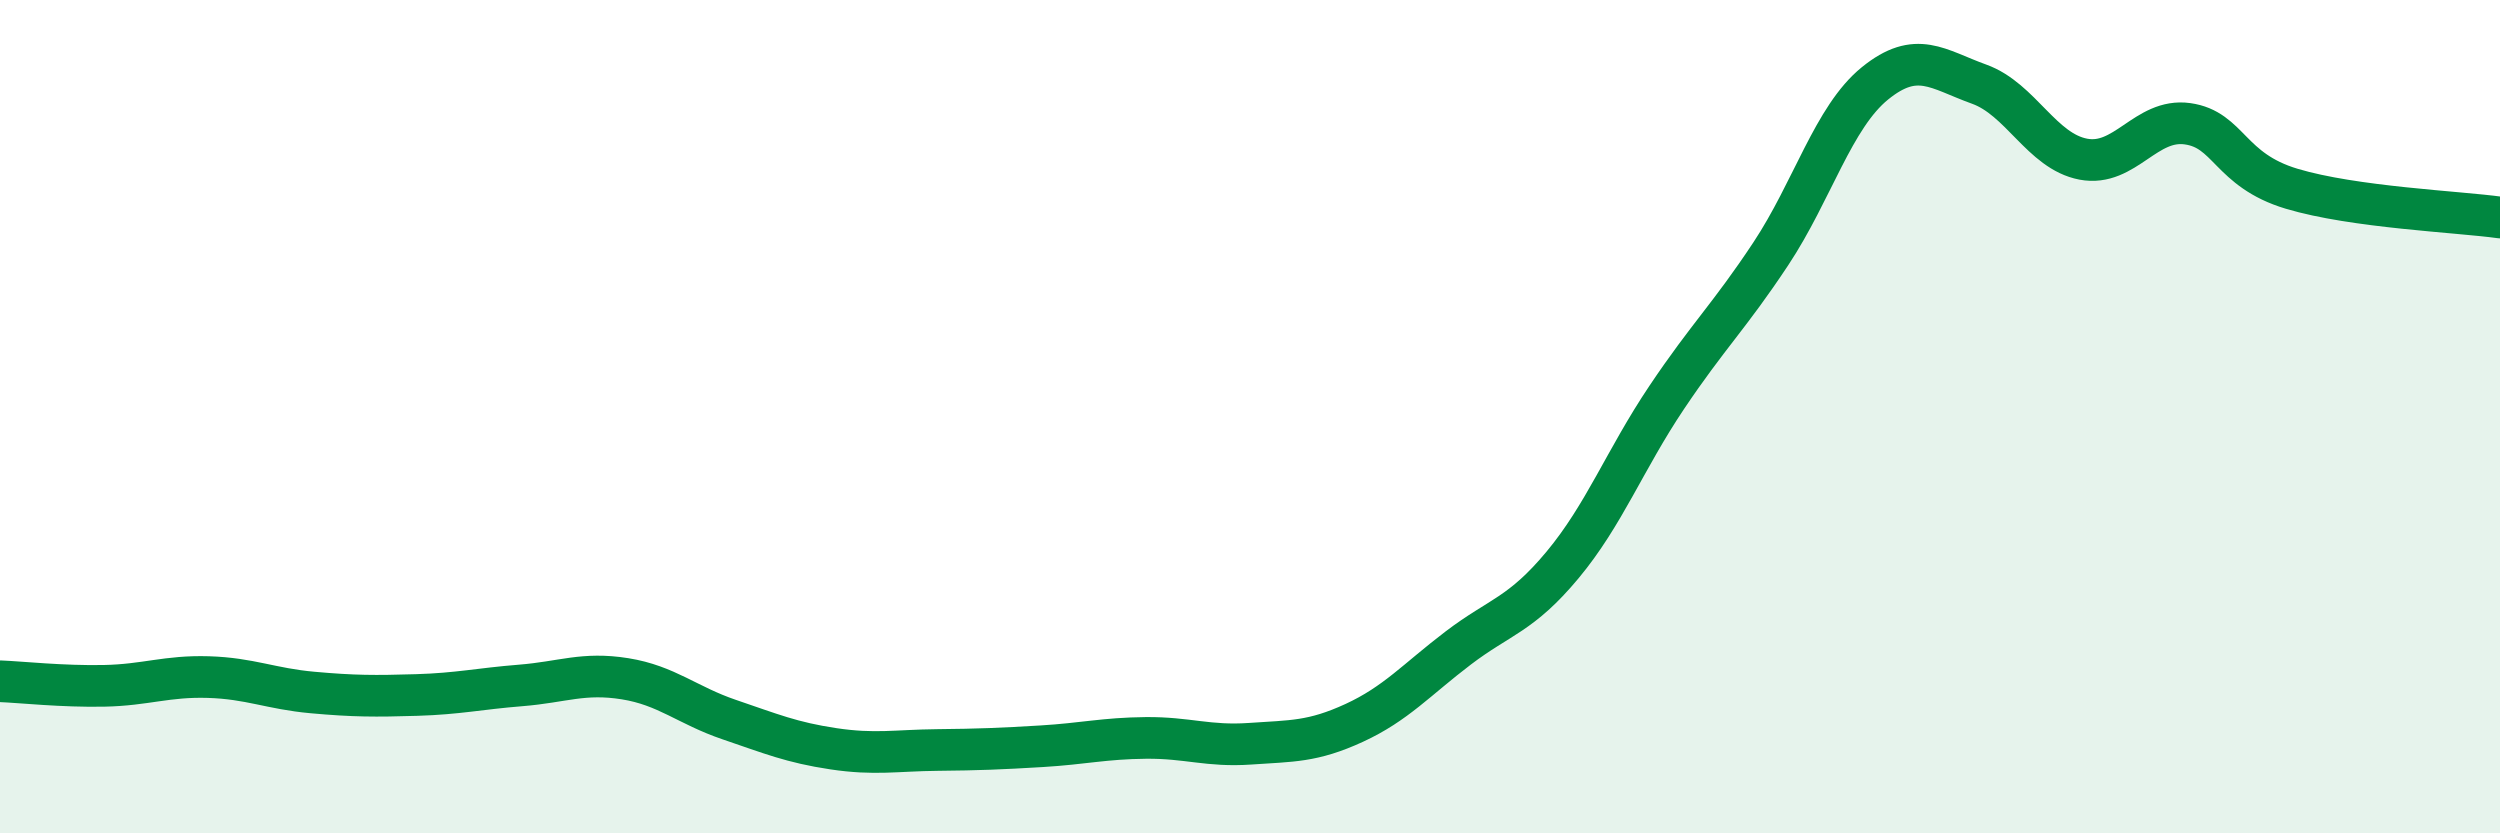 
    <svg width="60" height="20" viewBox="0 0 60 20" xmlns="http://www.w3.org/2000/svg">
      <path
        d="M 0,16.35 C 0.5,16.37 1.5,16.48 2.5,16.46 C 3.5,16.44 4,16.22 5,16.25 C 6,16.28 6.5,16.53 7.5,16.62 C 8.5,16.71 9,16.71 10,16.68 C 11,16.65 11.5,16.53 12.5,16.45 C 13.5,16.37 14,16.13 15,16.29 C 16,16.45 16.5,16.93 17.5,17.27 C 18.5,17.61 19,17.82 20,17.97 C 21,18.12 21.5,18.01 22.5,18 C 23.5,17.99 24,17.97 25,17.91 C 26,17.85 26.5,17.72 27.5,17.71 C 28.5,17.7 29,17.92 30,17.85 C 31,17.78 31.5,17.81 32.5,17.35 C 33.5,16.89 34,16.31 35,15.55 C 36,14.79 36.5,14.76 37.5,13.56 C 38.5,12.36 39,11.03 40,9.54 C 41,8.05 41.5,7.6 42.5,6.09 C 43.5,4.58 44,2.81 45,2 C 46,1.19 46.5,1.66 47.5,2.02 C 48.5,2.38 49,3.63 50,3.82 C 51,4.01 51.5,2.83 52.5,2.97 C 53.5,3.11 53.5,4.08 55,4.53 C 56.5,4.98 59,5.08 60,5.22L60 20L0 20Z"
        fill="#008740"
        opacity="0.1"
        stroke-linecap="round"
        stroke-linejoin="round"
      />
      <path
        d="M 0,16.35 C 0.5,16.37 1.5,16.48 2.5,16.46 C 3.5,16.44 4,16.22 5,16.25 C 6,16.28 6.5,16.53 7.5,16.62 C 8.5,16.71 9,16.71 10,16.68 C 11,16.65 11.5,16.53 12.5,16.45 C 13.5,16.37 14,16.13 15,16.29 C 16,16.45 16.5,16.93 17.5,17.27 C 18.5,17.61 19,17.82 20,17.97 C 21,18.12 21.5,18.01 22.5,18 C 23.5,17.99 24,17.97 25,17.91 C 26,17.85 26.5,17.72 27.5,17.71 C 28.5,17.7 29,17.92 30,17.85 C 31,17.78 31.5,17.81 32.5,17.35 C 33.5,16.89 34,16.31 35,15.55 C 36,14.79 36.5,14.76 37.5,13.56 C 38.5,12.36 39,11.03 40,9.54 C 41,8.05 41.5,7.6 42.5,6.09 C 43.5,4.58 44,2.81 45,2 C 46,1.19 46.5,1.66 47.5,2.02 C 48.5,2.38 49,3.63 50,3.82 C 51,4.01 51.5,2.83 52.5,2.97 C 53.5,3.11 53.5,4.08 55,4.53 C 56.5,4.98 59,5.08 60,5.22"
        stroke="#008740"
        stroke-width="1"
        fill="none"
        stroke-linecap="round"
        stroke-linejoin="round"
      />
    </svg>
  